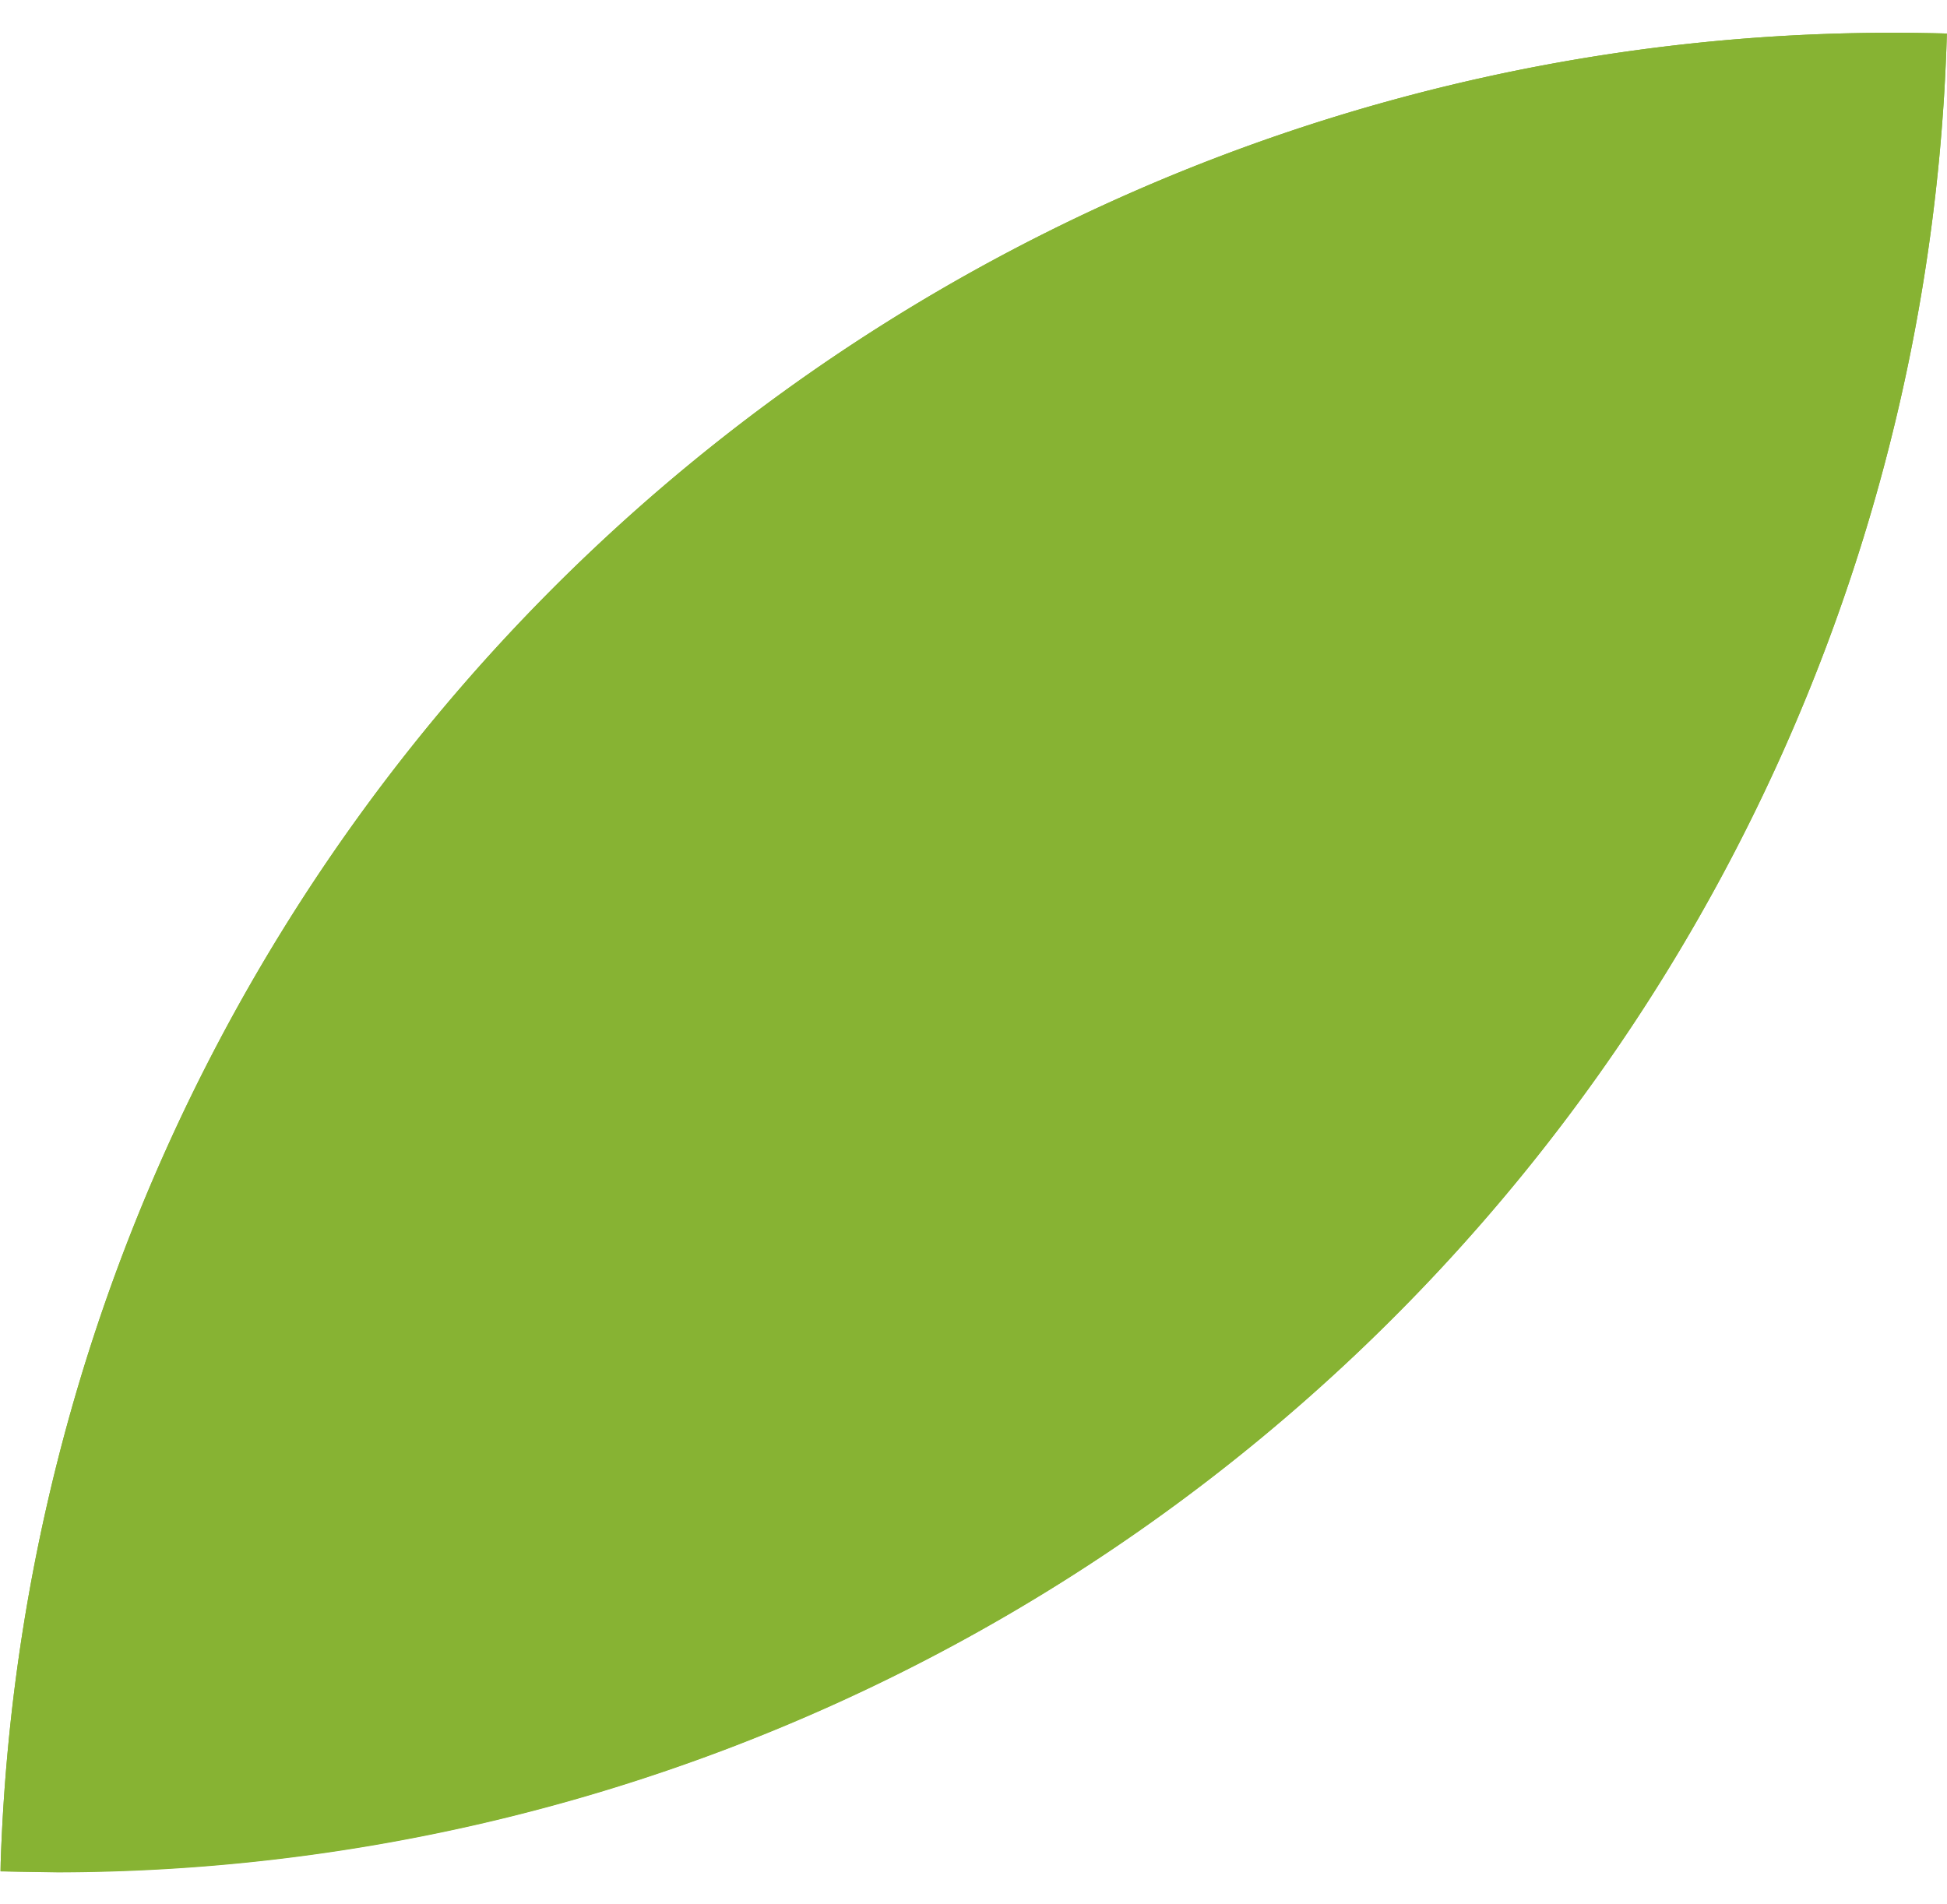 <svg xmlns="http://www.w3.org/2000/svg" xmlns:xlink="http://www.w3.org/1999/xlink" width="48.811" height="47.729" viewBox="0 0 48.811 47.729"><defs><clipPath id="clip-path"><rect id="Rectangle_141" data-name="Rectangle 141" width="46.898" height="48" fill="none"></rect></clipPath></defs><g id="Groupe_81" data-name="Groupe 81" transform="matrix(-0.017, 1, -1, -0.017, 48.811, 0.838)"><g id="Groupe_70" data-name="Groupe 70" transform="translate(0 0)" clip-path="url(#clip-path)"><path id="Trac&#xE9;_765" data-name="Trac&#xE9; 765" d="M0,0A47.439,47.439,0,0,1,46.889,48,47.447,47.447,0,0,1,0,0" transform="translate(0.003 0.003)" fill="#87b333"></path><path id="Trac&#xE9;_766" data-name="Trac&#xE9; 766" d="M0,0A47.449,47.449,0,0,0,46.9,48,47.449,47.449,0,0,0,0,0" transform="translate(0.003 0.003)" fill="#87b333"></path></g></g></svg>